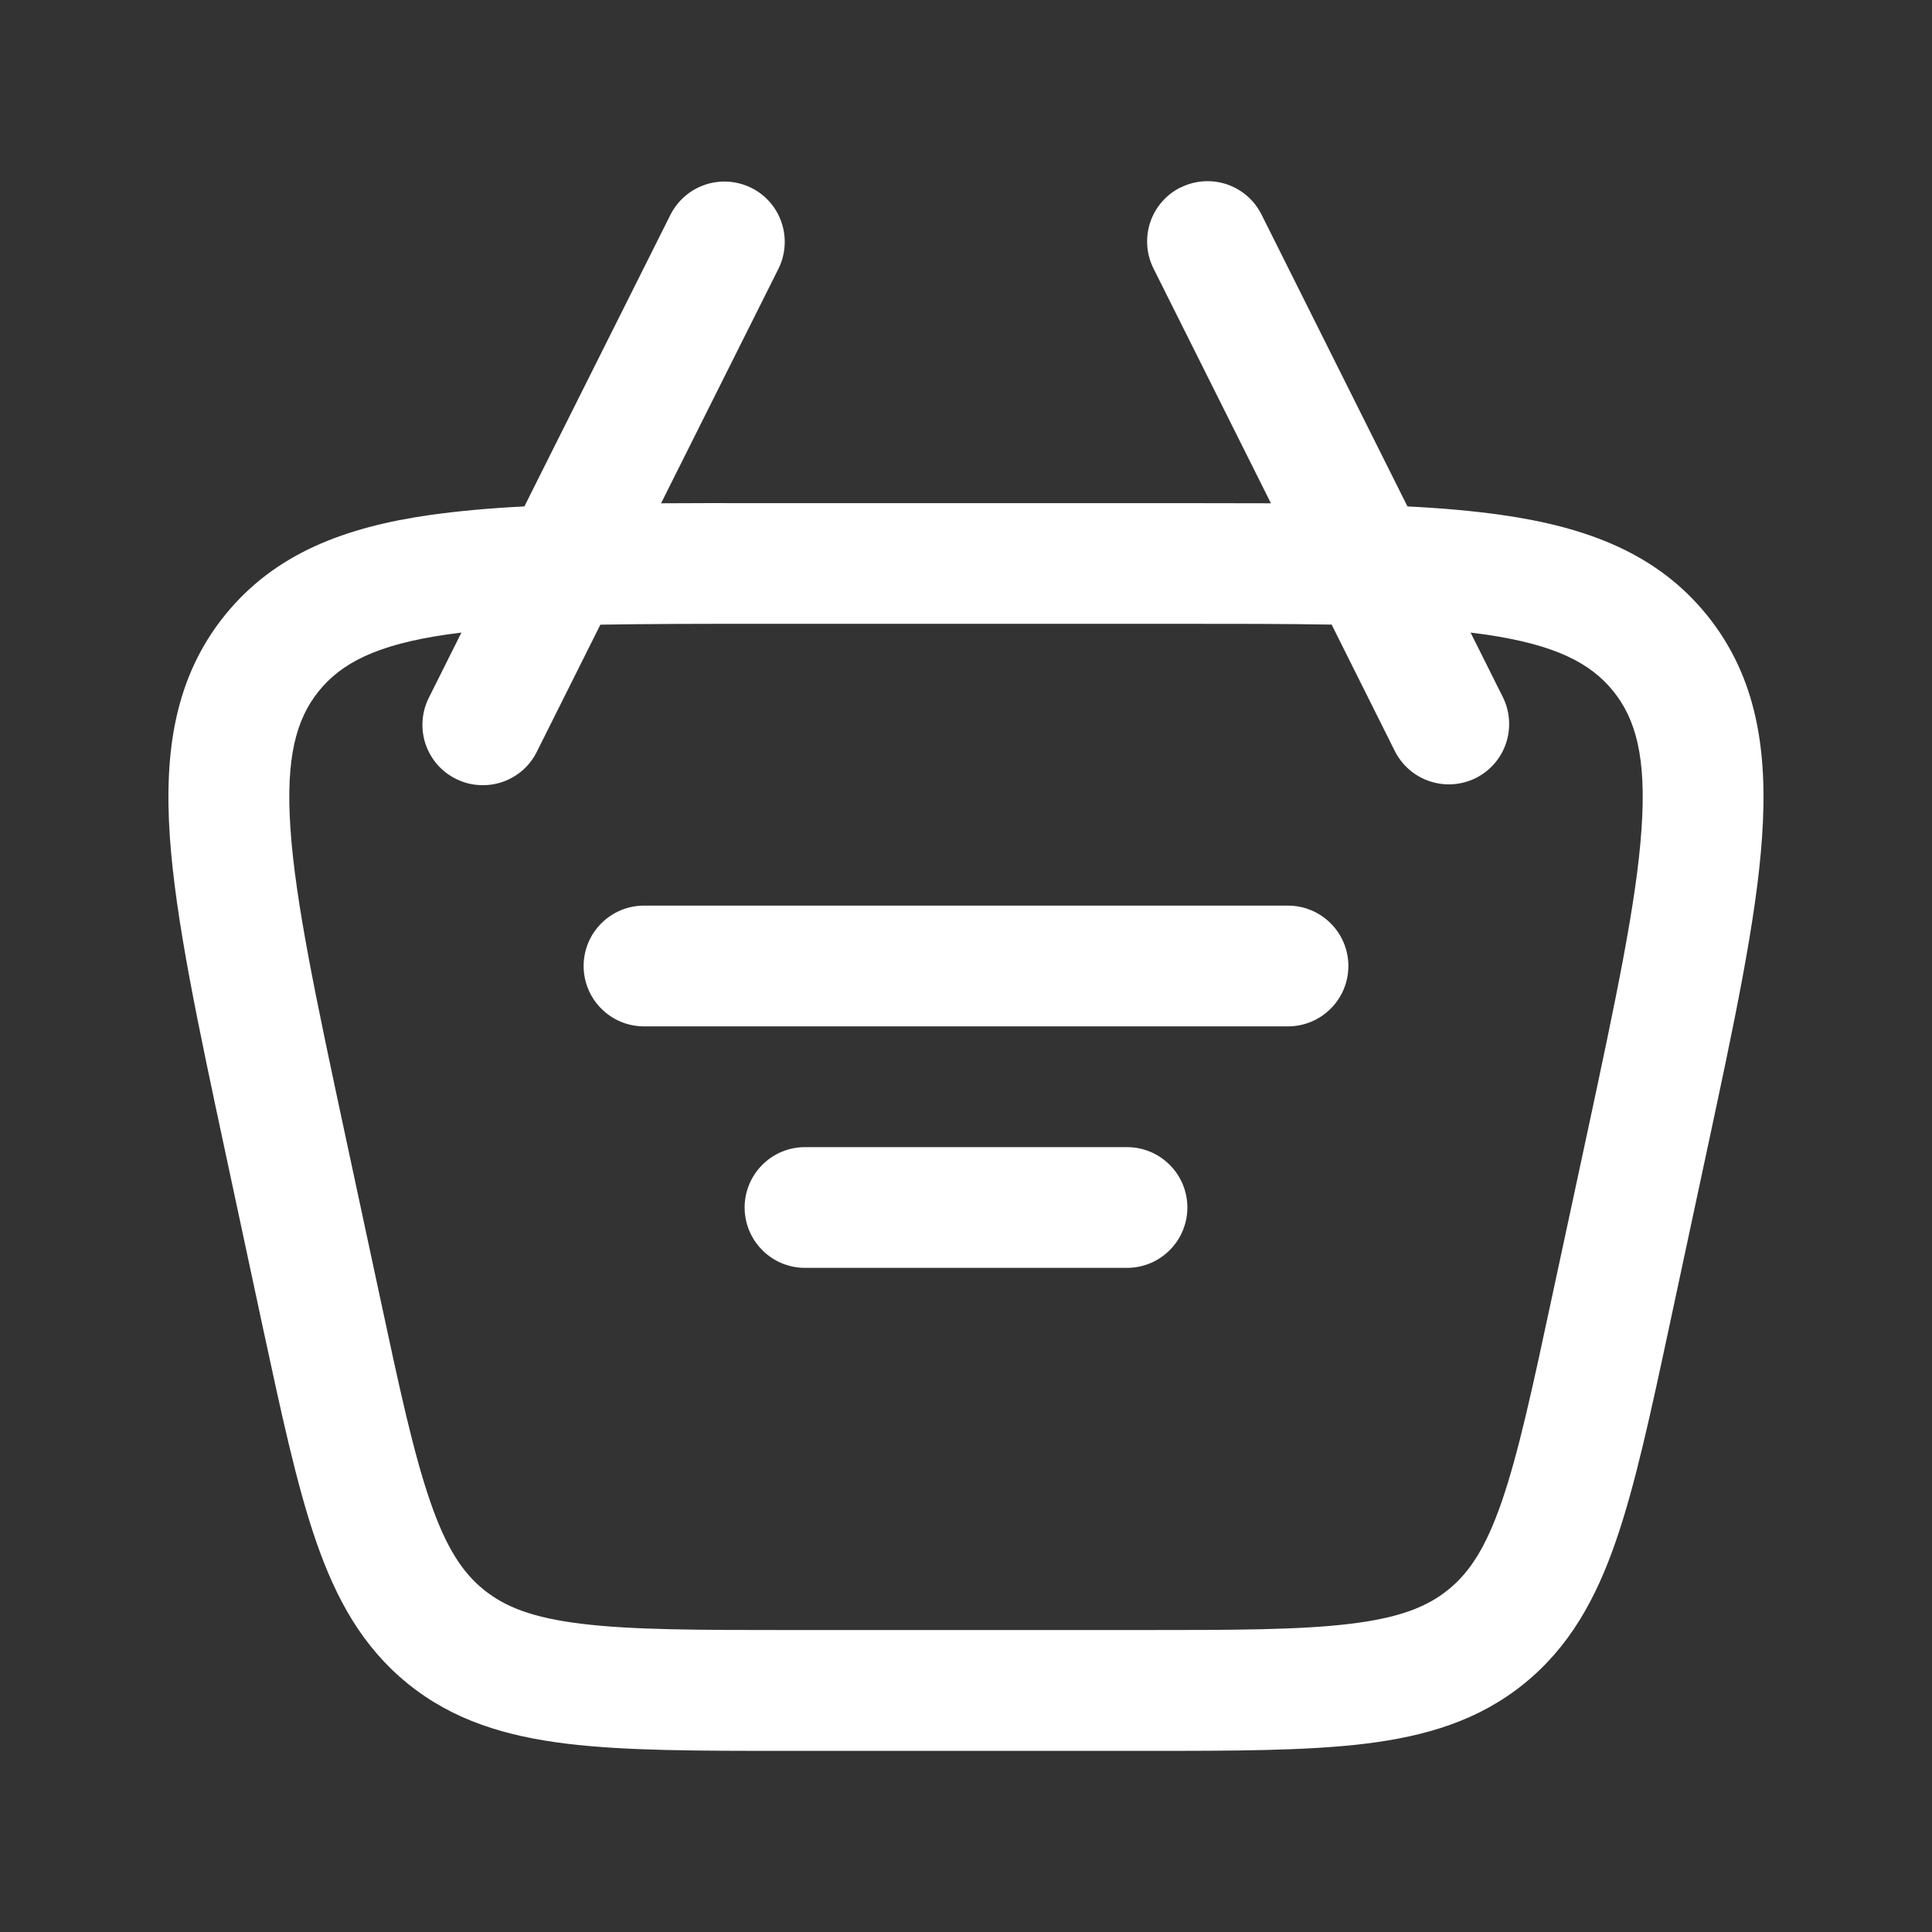 <svg width="24" height="24" viewBox="0 0 24 24" fill="none" xmlns="http://www.w3.org/2000/svg">
<rect x="0" y="0" width="24" height="24" fill="#333333" stroke="none"/>
<path d="M7.25 12C7.25 11.801 7.329 11.61 7.47 11.47C7.61 11.329 7.801 11.25 8 11.25H16C16.199 11.25 16.39 11.329 16.53 11.47C16.671 11.61 16.75 11.801 16.75 12C16.75 12.199 16.671 12.39 16.53 12.53C16.39 12.671 16.199 12.75 16 12.75H8C7.801 12.75 7.61 12.671 7.47 12.53C7.329 12.39 7.25 12.199 7.25 12ZM10 14.25C9.801 14.25 9.61 14.329 9.47 14.47C9.329 14.61 9.25 14.801 9.25 15C9.25 15.199 9.329 15.39 9.47 15.53C9.61 15.671 9.801 15.75 10 15.75H14C14.199 15.75 14.39 15.671 14.53 15.53C14.671 15.39 14.75 15.199 14.75 15C14.75 14.801 14.671 14.61 14.53 14.47C14.39 14.329 14.199 14.25 14 14.25H10Z" fill="white"/>
<path fill-rule="evenodd" clip-rule="evenodd" d="M14.665 2.33C14.843 2.241 15.049 2.226 15.238 2.289C15.426 2.352 15.582 2.487 15.671 2.665L17.484 6.291C17.912 6.312 18.302 6.347 18.654 6.397C19.71 6.548 20.584 6.874 21.205 7.642C21.826 8.41 21.962 9.333 21.889 10.397C21.819 11.428 21.539 12.729 21.191 14.354L20.74 16.461C20.505 17.558 20.314 18.447 20.074 19.141C19.824 19.866 19.494 20.461 18.932 20.916C18.37 21.371 17.718 21.568 16.958 21.661C16.228 21.75 15.318 21.75 14.198 21.75H9.802C8.68 21.75 7.771 21.75 7.041 21.661C6.281 21.568 5.629 21.371 5.067 20.916C4.505 20.461 4.175 19.866 3.925 19.142C3.685 18.447 3.495 17.558 3.259 16.462L2.808 14.355C2.46 12.729 2.181 11.428 2.11 10.397C2.037 9.333 2.173 8.411 2.794 7.642C3.414 6.874 4.288 6.548 5.344 6.397C5.697 6.348 6.087 6.312 6.514 6.291L8.33 2.665C8.42 2.489 8.576 2.355 8.764 2.293C8.952 2.231 9.156 2.246 9.334 2.334C9.511 2.422 9.646 2.577 9.709 2.765C9.772 2.952 9.759 3.157 9.672 3.335L8.212 6.252C8.576 6.25 8.959 6.249 9.361 6.25H14.639C15.041 6.25 15.424 6.251 15.788 6.252L14.329 3.335C14.24 3.157 14.226 2.951 14.288 2.763C14.351 2.574 14.486 2.418 14.664 2.329M5.732 7.858L5.329 8.664C5.284 8.752 5.257 8.848 5.25 8.947C5.242 9.046 5.254 9.145 5.285 9.239C5.316 9.333 5.366 9.42 5.43 9.495C5.495 9.57 5.574 9.631 5.663 9.675C5.751 9.719 5.848 9.746 5.946 9.752C6.045 9.759 6.144 9.746 6.238 9.715C6.332 9.683 6.418 9.633 6.493 9.568C6.567 9.502 6.628 9.423 6.671 9.334L7.458 7.76C8.028 7.75 8.678 7.749 9.422 7.749H14.578C15.322 7.749 15.972 7.749 16.542 7.759L17.329 9.334C17.419 9.51 17.575 9.644 17.763 9.706C17.951 9.768 18.155 9.753 18.333 9.665C18.51 9.576 18.645 9.422 18.708 9.234C18.771 9.047 18.758 8.842 18.671 8.664L18.268 7.858L18.442 7.881C19.326 8.008 19.759 8.239 20.039 8.584C20.319 8.93 20.453 9.403 20.392 10.294C20.33 11.204 20.076 12.4 19.712 14.099L19.282 16.099C19.035 17.254 18.862 18.053 18.656 18.651C18.456 19.231 18.252 19.537 17.989 19.749C17.727 19.961 17.384 20.097 16.777 20.171C16.148 20.248 15.33 20.249 14.149 20.249H9.85C8.67 20.249 7.852 20.248 7.223 20.171C6.615 20.097 6.273 19.961 6.011 19.749C5.748 19.537 5.543 19.23 5.344 18.651C5.137 18.053 4.964 17.254 4.717 16.099L4.288 14.099C3.924 12.399 3.67 11.205 3.608 10.294C3.547 9.403 3.682 8.93 3.961 8.584C4.241 8.239 4.674 8.008 5.558 7.881L5.732 7.858Z" fill="white"/>
</svg>
